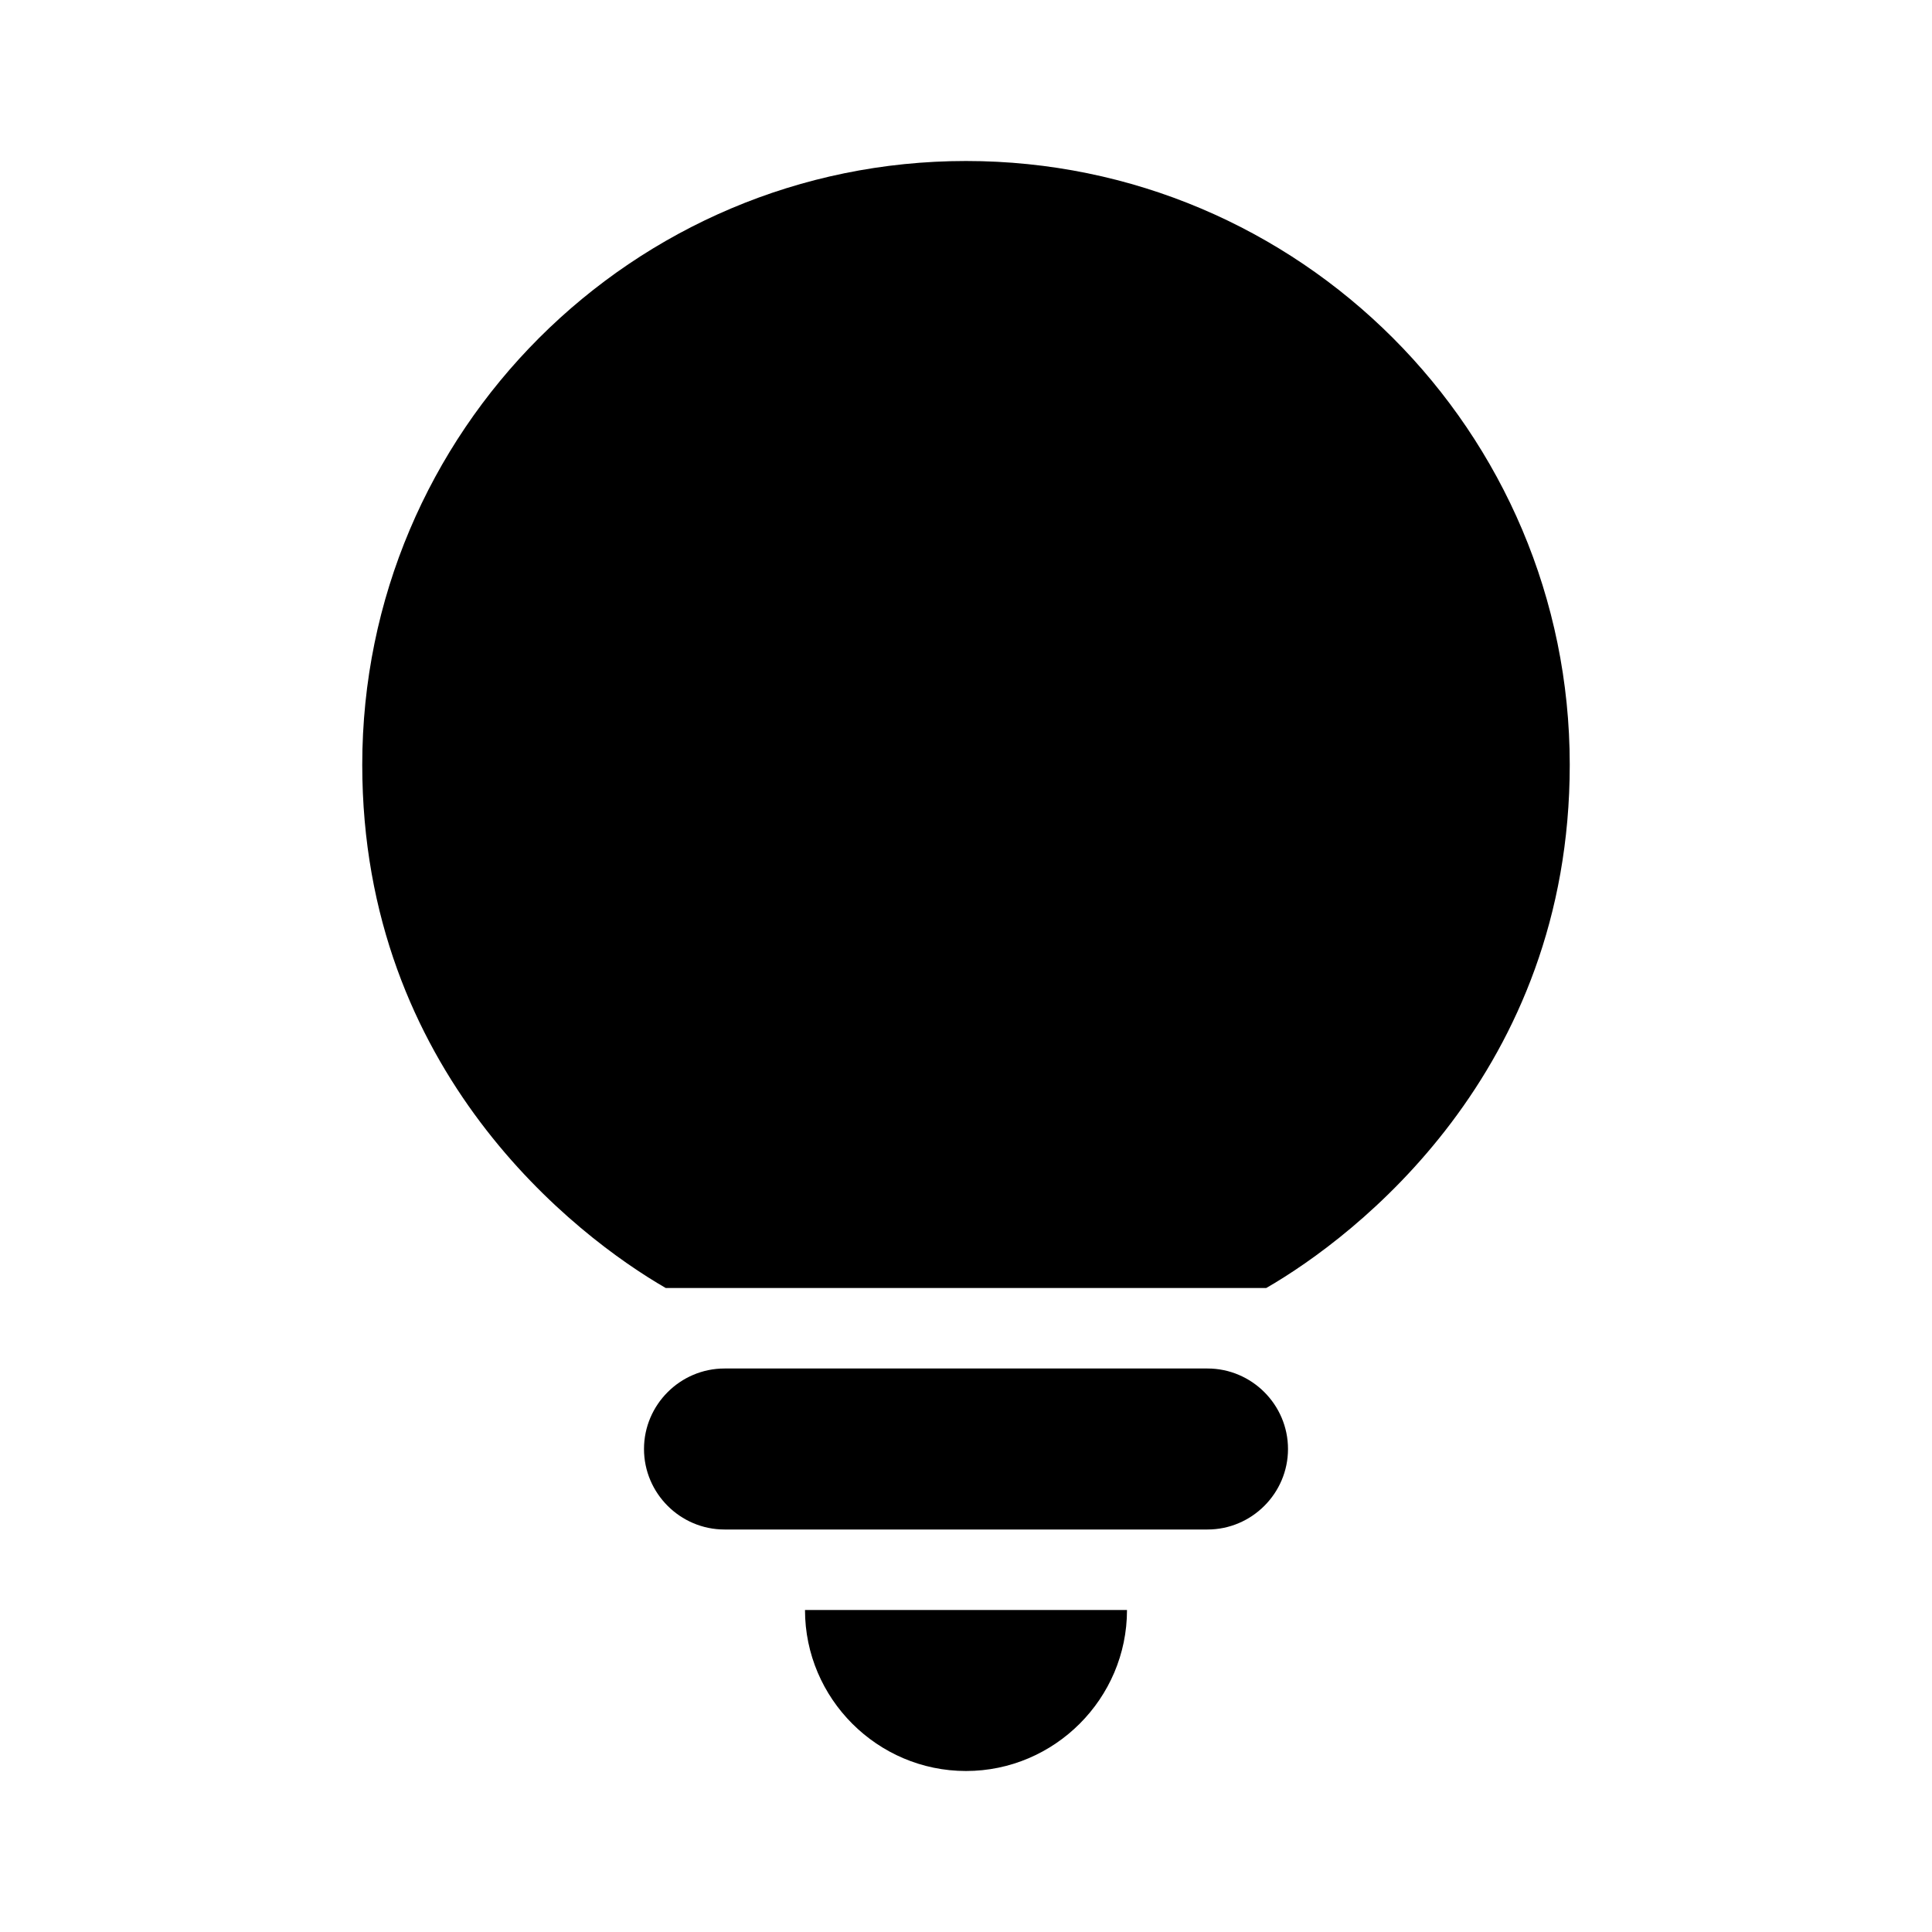 <svg fill="none" height="24" viewBox="0 0 24 24" width="24" xmlns="http://www.w3.org/2000/svg"><g fill="#000"><path d="m12 22c1.1 0 2-.9 2-2h-4c0 1.1.9 2 2 2z"/><path d="m9 19h6c.55 0 1-.45 1-1s-.45-1-1-1h-6c-.55 0-1 .45-1 1s.45 1 1 1z"/><path d="m12 2c-4.14 0-7.5 3.36-7.5 7.5 0 3.82 2.66 5.86 3.77 6.5h7.46c1.11-.64 3.77-2.68 3.77-6.5 0-4.14-3.36-7.5-7.5-7.5z"/></g></svg>
